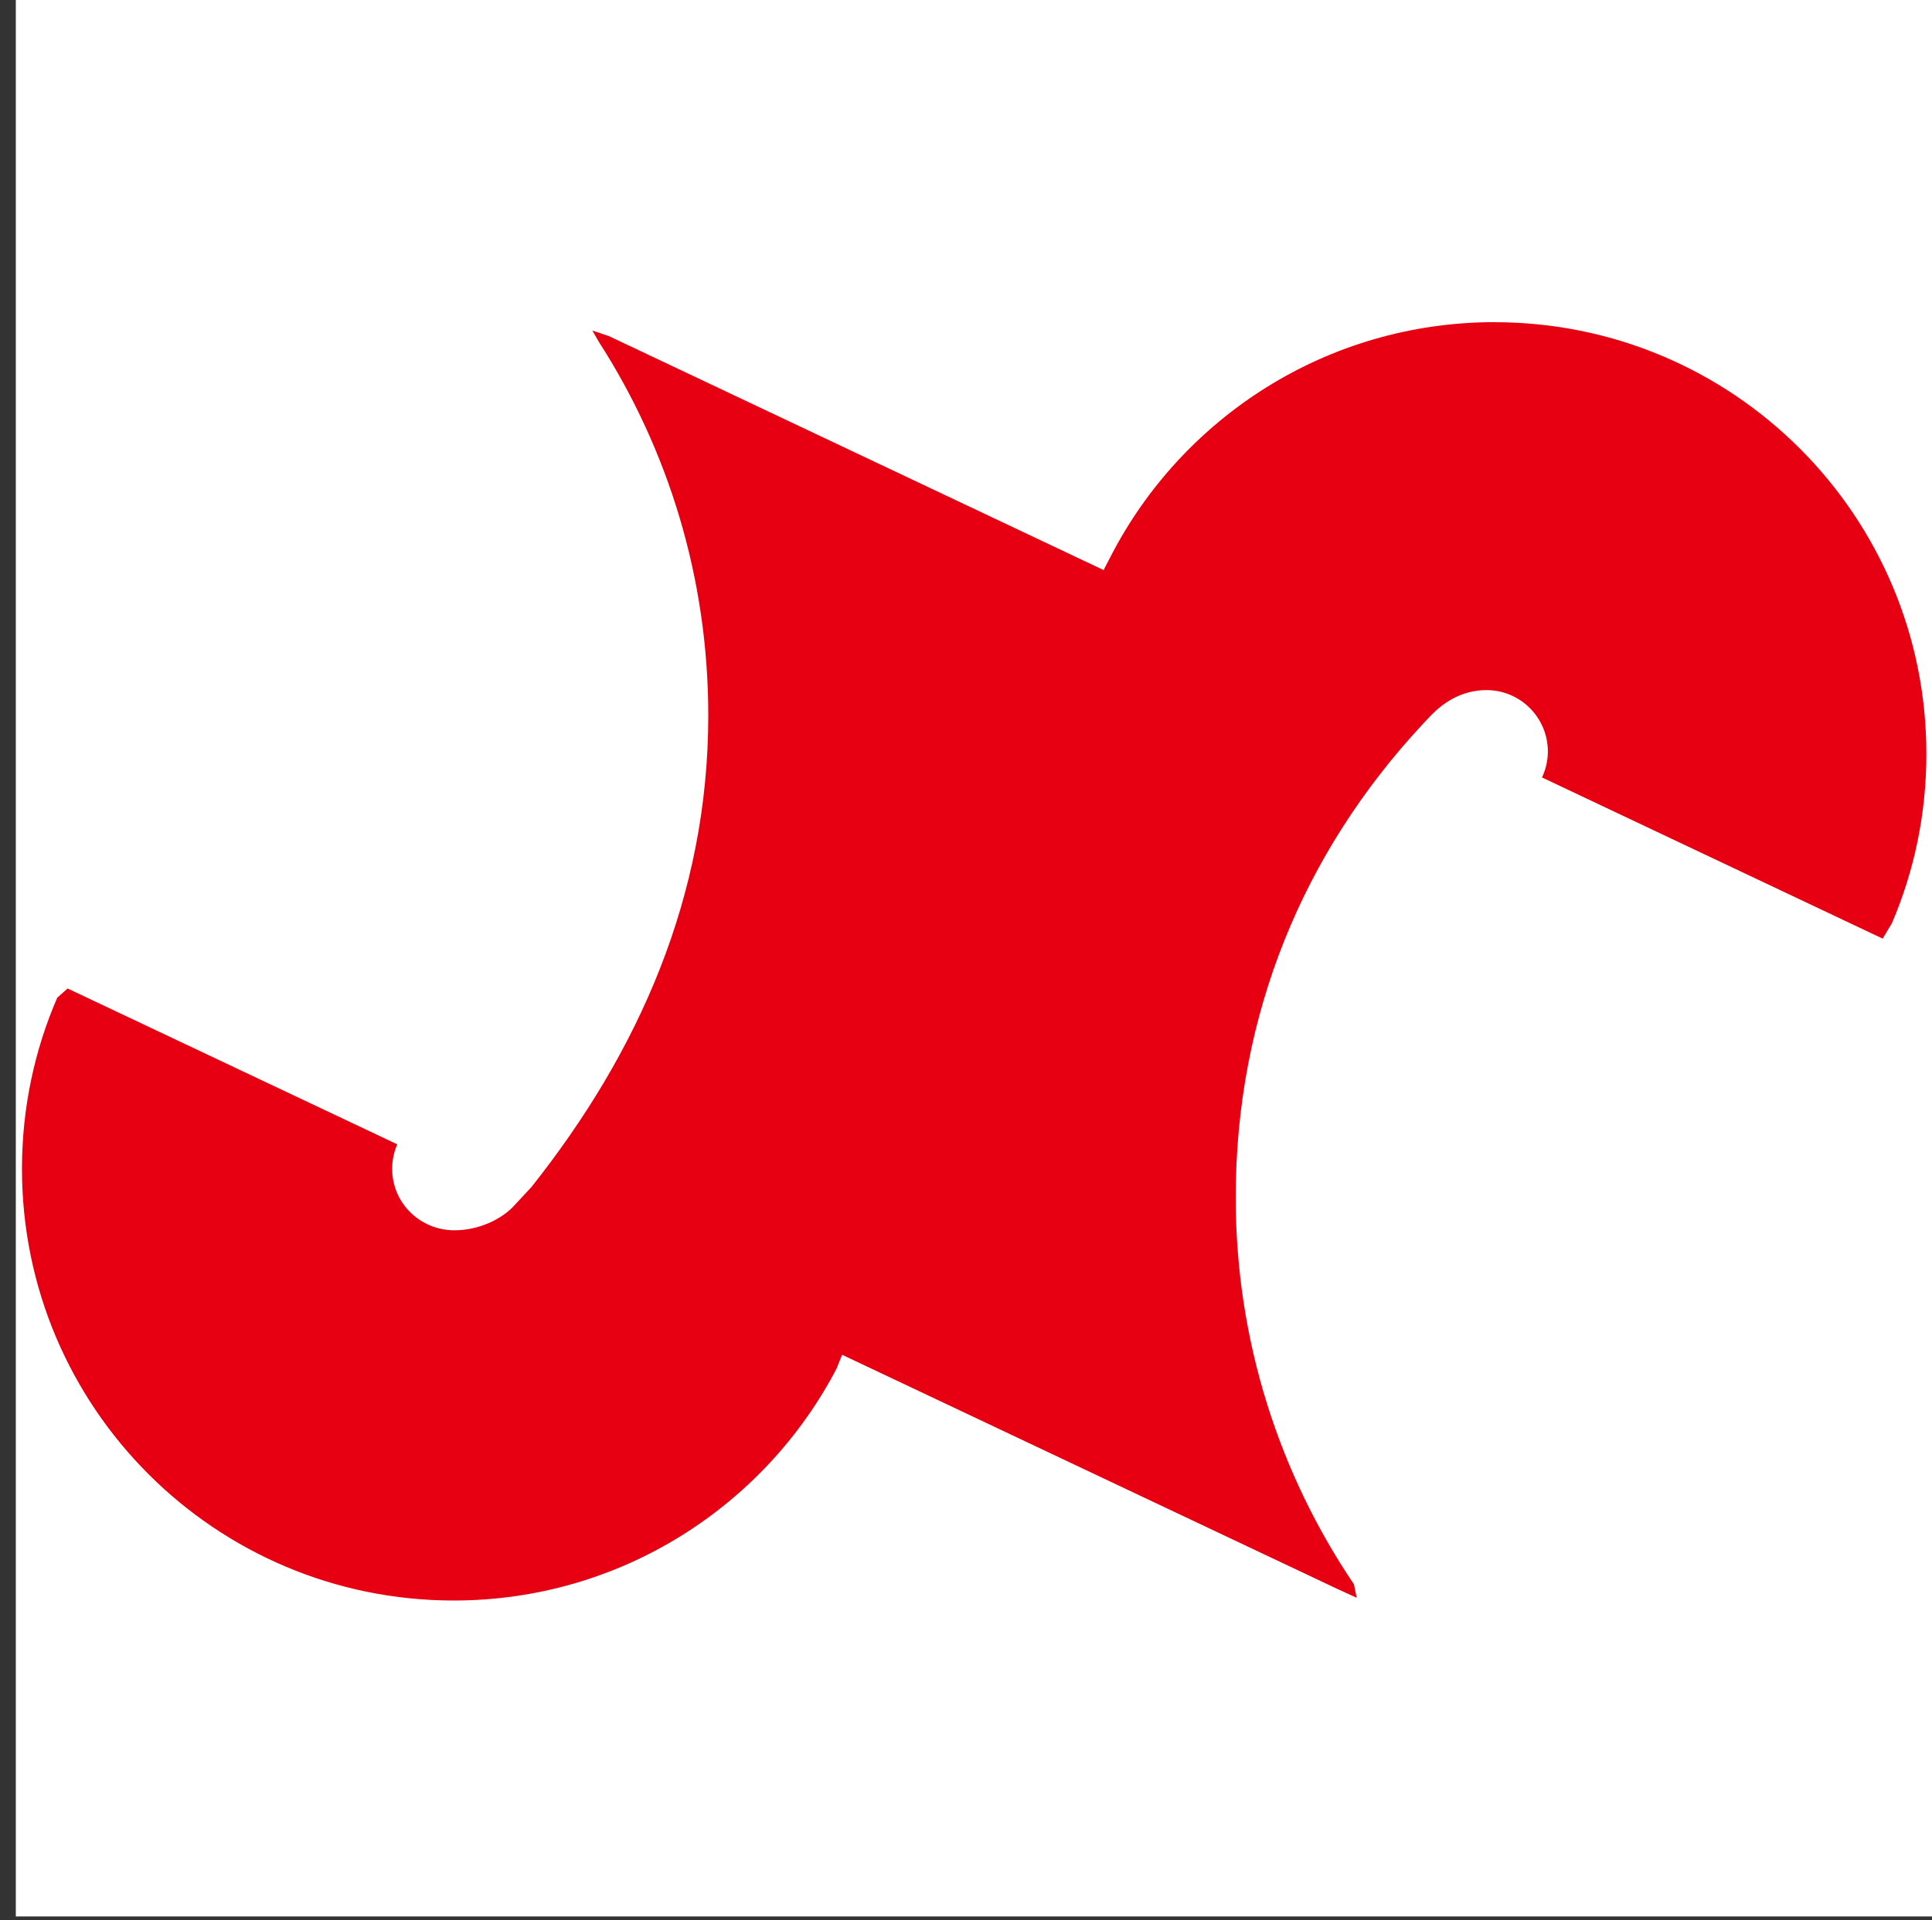 <?xml version="1.0" encoding="UTF-8"?><svg id="_レイヤー_2" xmlns="http://www.w3.org/2000/svg" viewBox="0 0 322.64 320.71"><rect x="0" y="0" width="322.64" height="320.71" fill="#333333" stroke="none"/><defs><style>.cls-1{fill:#fff;}.cls-2{fill:none;}.cls-3{fill:#e60012;}</style></defs><g id="_レイヤー_1-2"><g id="_レイヤー_2-2"><rect class="cls-1" x="2.64" width="320" height="320.11"/></g><rect class="cls-2" y=".71" width="321.57" height="320"/></g><g id="_レイヤー_10"><g id="_レイヤー_1-2"><path class="cls-3" d="m249.62,53.81c-28,0-52.27,15.95-64.21,39.27l-1.11,2.14-82.61-39.08-2.77-.93,1.1,1.91c11.56,17.99,18.26,39.4,18.26,62.37,0,30.29-11.7,56.31-29.51,78.76l-2.86,3.08c-2.02,2.24-5.88,4.21-10.15,4.17-5.68-.07-10.27-4.59-10.27-10.27,0-1.46.31-2.84.85-4.09l-55.05-26.03-1.73,1.54c-3.8,8.77-5.89,18.44-5.89,28.59,0,39.82,32.28,72.1,72.1,72.1,27.77,0,51.89-15.71,63.93-38.73l.93-2.32,82.63,39.08,3.31,1.51-.47-2.26c-12.46-18.44-19.74-40.67-19.74-64.6,0-30.75,11.42-57.69,31.05-78.87l1.09-1.15c2.45-2.71,5.66-4.73,9.74-4.73,5.66,0,10.25,4.6,10.25,10.27,0,1.55-.37,3.01-.98,4.32l56.89,26.92,1.53-2.54c3.73-8.7,5.77-18.27,5.77-28.32,0-39.82-32.27-72.1-72.1-72.1h.01Z"/></g></g></svg>